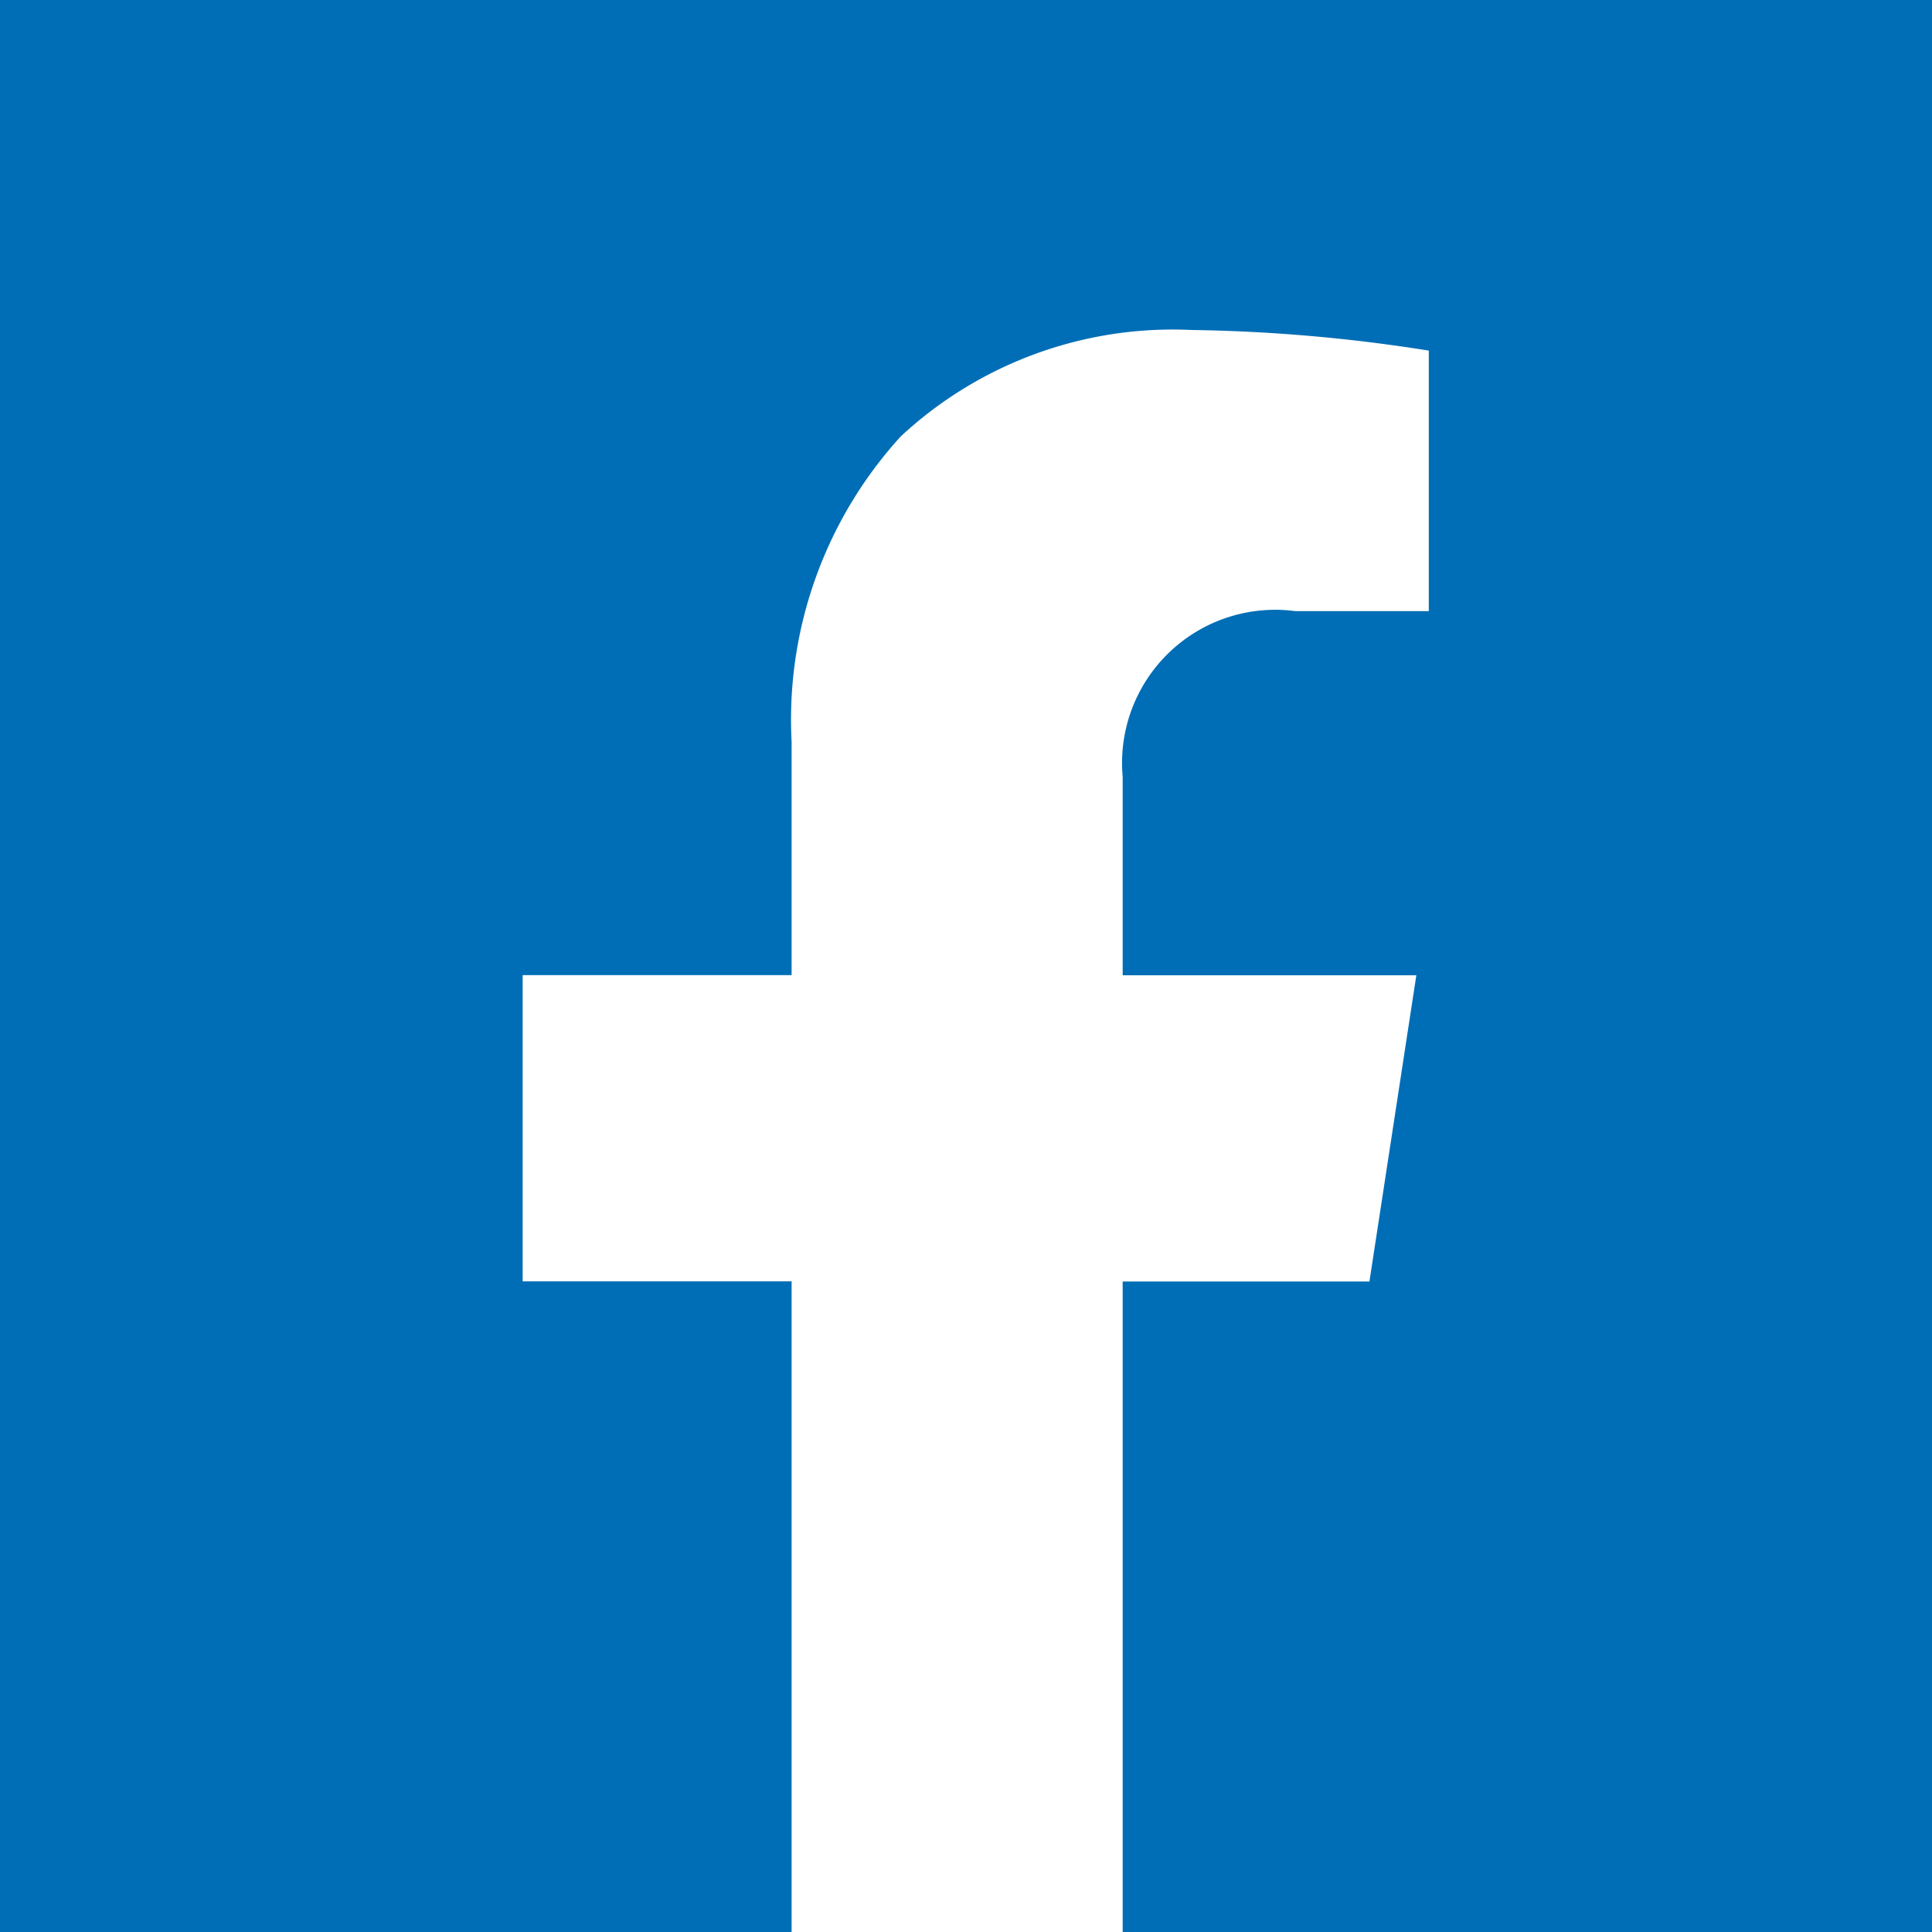 <svg xmlns="http://www.w3.org/2000/svg" width="39.999" height="40" viewBox="0 0 39.999 40">
  <g id="Icon_awesome-facebook-square" data-name="Icon awesome-facebook-square" transform="translate(-0.001 1)">
    <path id="Exclusion_2" data-name="Exclusion 2" d="M8778,7471h-16.756v-13.467h5.109l.971-6.34h-6.08v-4.115a3.171,3.171,0,0,1,3.573-3.425h2.765v-5.393a34.041,34.041,0,0,0-4.908-.427,8.269,8.269,0,0,0-6.021,2.2,8.7,8.7,0,0,0-2.263,6.325v4.831h-5.568v6.34h5.568V7471H8738v-40h40v40Z" transform="translate(-8738 -7432.001)" fill="#006eb6"/>
  </g>
</svg>
